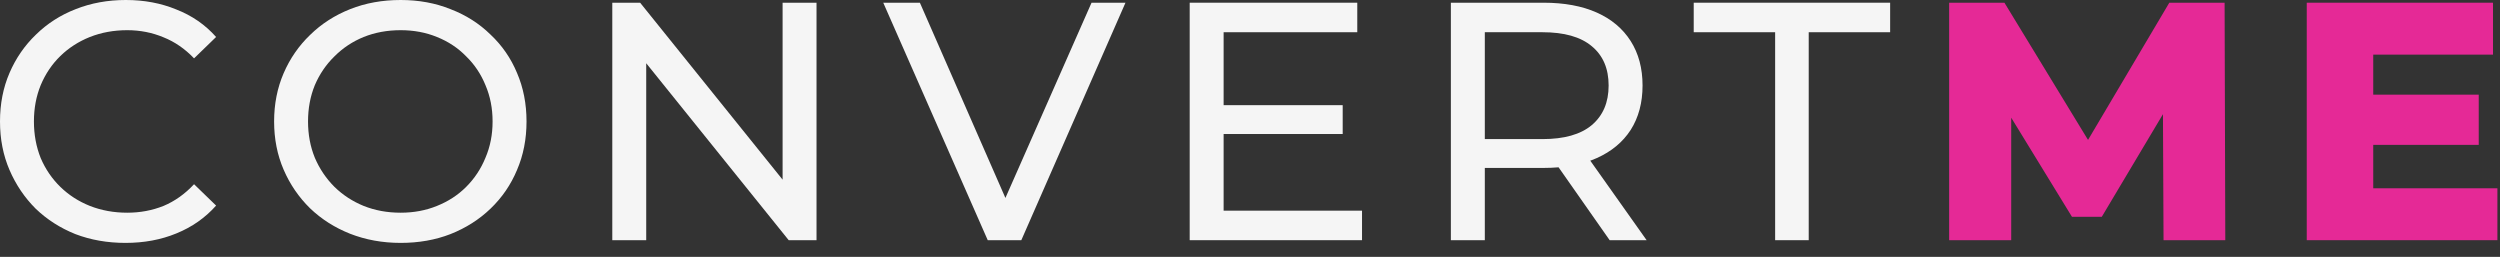 <svg width="146" height="15" viewBox="0 0 146 15" fill="none" xmlns="http://www.w3.org/2000/svg">
<rect x="0" y="0" width="146" height="15" fill="#333333" stroke="none"/>
<path d="M138.319 5.528H144.758V8.46H138.319V5.528ZM138.597 10.996H145.848V14.027H134.714V0.158H145.591V3.19H138.597V10.996Z" fill="#E52996"/>
<path d="M113.83 14.027V0.158H117.059L122.805 9.589H121.101L126.688 0.158H129.917L129.957 14.027H126.351L126.312 5.646H126.926L122.745 12.66H121.002L116.703 5.646H117.455V14.027H113.83Z" fill="#E52996"/>
<path d="M103.668 14.027V1.882H98.913V0.158H110.384V1.882H105.629V14.027H103.668Z" fill="#F5F5F5"/>
<path d="M84.731 14.027V0.158H90.14C91.355 0.158 92.392 0.35 93.251 0.733C94.109 1.116 94.77 1.671 95.232 2.397C95.694 3.124 95.925 3.989 95.925 4.993C95.925 5.996 95.694 6.862 95.232 7.588C94.77 8.301 94.109 8.849 93.251 9.232C92.392 9.615 91.355 9.807 90.14 9.807H85.821L86.713 8.896V14.027H84.731ZM94.004 14.027L90.477 8.995H92.597L96.163 14.027H94.004ZM86.713 9.094L85.821 8.123H90.081C91.349 8.123 92.306 7.852 92.954 7.311C93.614 6.756 93.944 5.983 93.944 4.993C93.944 4.002 93.614 3.236 92.954 2.694C92.306 2.153 91.349 1.882 90.081 1.882H85.821L86.713 0.891V9.094Z" fill="#F5F5F5"/>
<path d="M71.281 6.142H78.413V7.826H71.281V6.142ZM71.459 12.303H79.542V14.027H69.478V0.158H79.265V1.882H71.459V12.303Z" fill="#F5F5F5"/>
<path d="M57.684 14.027L51.582 0.158H53.721L59.328 12.957H58.1L63.746 0.158H65.728L59.645 14.027H57.684Z" fill="#F5F5F5"/>
<path d="M35.758 14.027V0.158H37.383L46.556 11.55H45.704V0.158H47.685V14.027H46.06L36.887 2.635H37.739V14.027H35.758Z" fill="#F5F5F5"/>
<path d="M23.398 14.185C22.342 14.185 21.358 14.007 20.446 13.651C19.548 13.294 18.769 12.799 18.108 12.165C17.448 11.518 16.933 10.765 16.563 9.906C16.193 9.048 16.008 8.11 16.008 7.093C16.008 6.076 16.193 5.138 16.563 4.279C16.933 3.421 17.448 2.675 18.108 2.041C18.769 1.393 19.548 0.892 20.446 0.535C21.344 0.178 22.328 0 23.398 0C24.455 0 25.426 0.178 26.311 0.535C27.209 0.878 27.988 1.374 28.648 2.021C29.322 2.655 29.837 3.401 30.194 4.26C30.564 5.118 30.749 6.063 30.749 7.093C30.749 8.123 30.564 9.067 30.194 9.926C29.837 10.784 29.322 11.537 28.648 12.184C27.988 12.819 27.209 13.314 26.311 13.67C25.426 14.014 24.455 14.185 23.398 14.185ZM23.398 12.422C24.164 12.422 24.871 12.29 25.518 12.026C26.178 11.762 26.747 11.392 27.222 10.916C27.711 10.428 28.087 9.86 28.351 9.213C28.629 8.565 28.767 7.859 28.767 7.093C28.767 6.327 28.629 5.62 28.351 4.973C28.087 4.326 27.711 3.764 27.222 3.289C26.747 2.8 26.178 2.424 25.518 2.16C24.871 1.895 24.164 1.763 23.398 1.763C22.619 1.763 21.899 1.895 21.239 2.16C20.591 2.424 20.024 2.8 19.535 3.289C19.046 3.764 18.663 4.326 18.386 4.973C18.122 5.62 17.989 6.327 17.989 7.093C17.989 7.859 18.122 8.565 18.386 9.213C18.663 9.86 19.046 10.428 19.535 10.916C20.024 11.392 20.591 11.762 21.239 12.026C21.899 12.29 22.619 12.422 23.398 12.422Z" fill="#F5F5F5"/>
<path d="M7.331 14.185C6.274 14.185 5.296 14.014 4.398 13.67C3.513 13.314 2.741 12.819 2.08 12.184C1.433 11.537 0.925 10.784 0.555 9.926C0.185 9.067 0 8.123 0 7.093C0 6.063 0.185 5.118 0.555 4.26C0.925 3.401 1.44 2.655 2.1 2.021C2.76 1.374 3.533 0.878 4.418 0.535C5.316 0.178 6.294 0 7.35 0C8.42 0 9.404 0.185 10.302 0.555C11.214 0.911 11.986 1.446 12.62 2.16L11.333 3.408C10.804 2.853 10.21 2.443 9.549 2.179C8.889 1.902 8.182 1.763 7.43 1.763C6.65 1.763 5.924 1.895 5.25 2.16C4.59 2.424 4.015 2.794 3.527 3.269C3.038 3.744 2.655 4.312 2.377 4.973C2.113 5.62 1.981 6.327 1.981 7.093C1.981 7.859 2.113 8.572 2.377 9.232C2.655 9.88 3.038 10.441 3.527 10.916C4.015 11.392 4.59 11.762 5.25 12.026C5.924 12.29 6.65 12.422 7.43 12.422C8.182 12.422 8.889 12.29 9.549 12.026C10.21 11.749 10.804 11.326 11.333 10.758L12.62 12.006C11.986 12.719 11.214 13.261 10.302 13.631C9.404 14.001 8.414 14.185 7.331 14.185Z" fill="#F5F5F5"/>
</svg>
